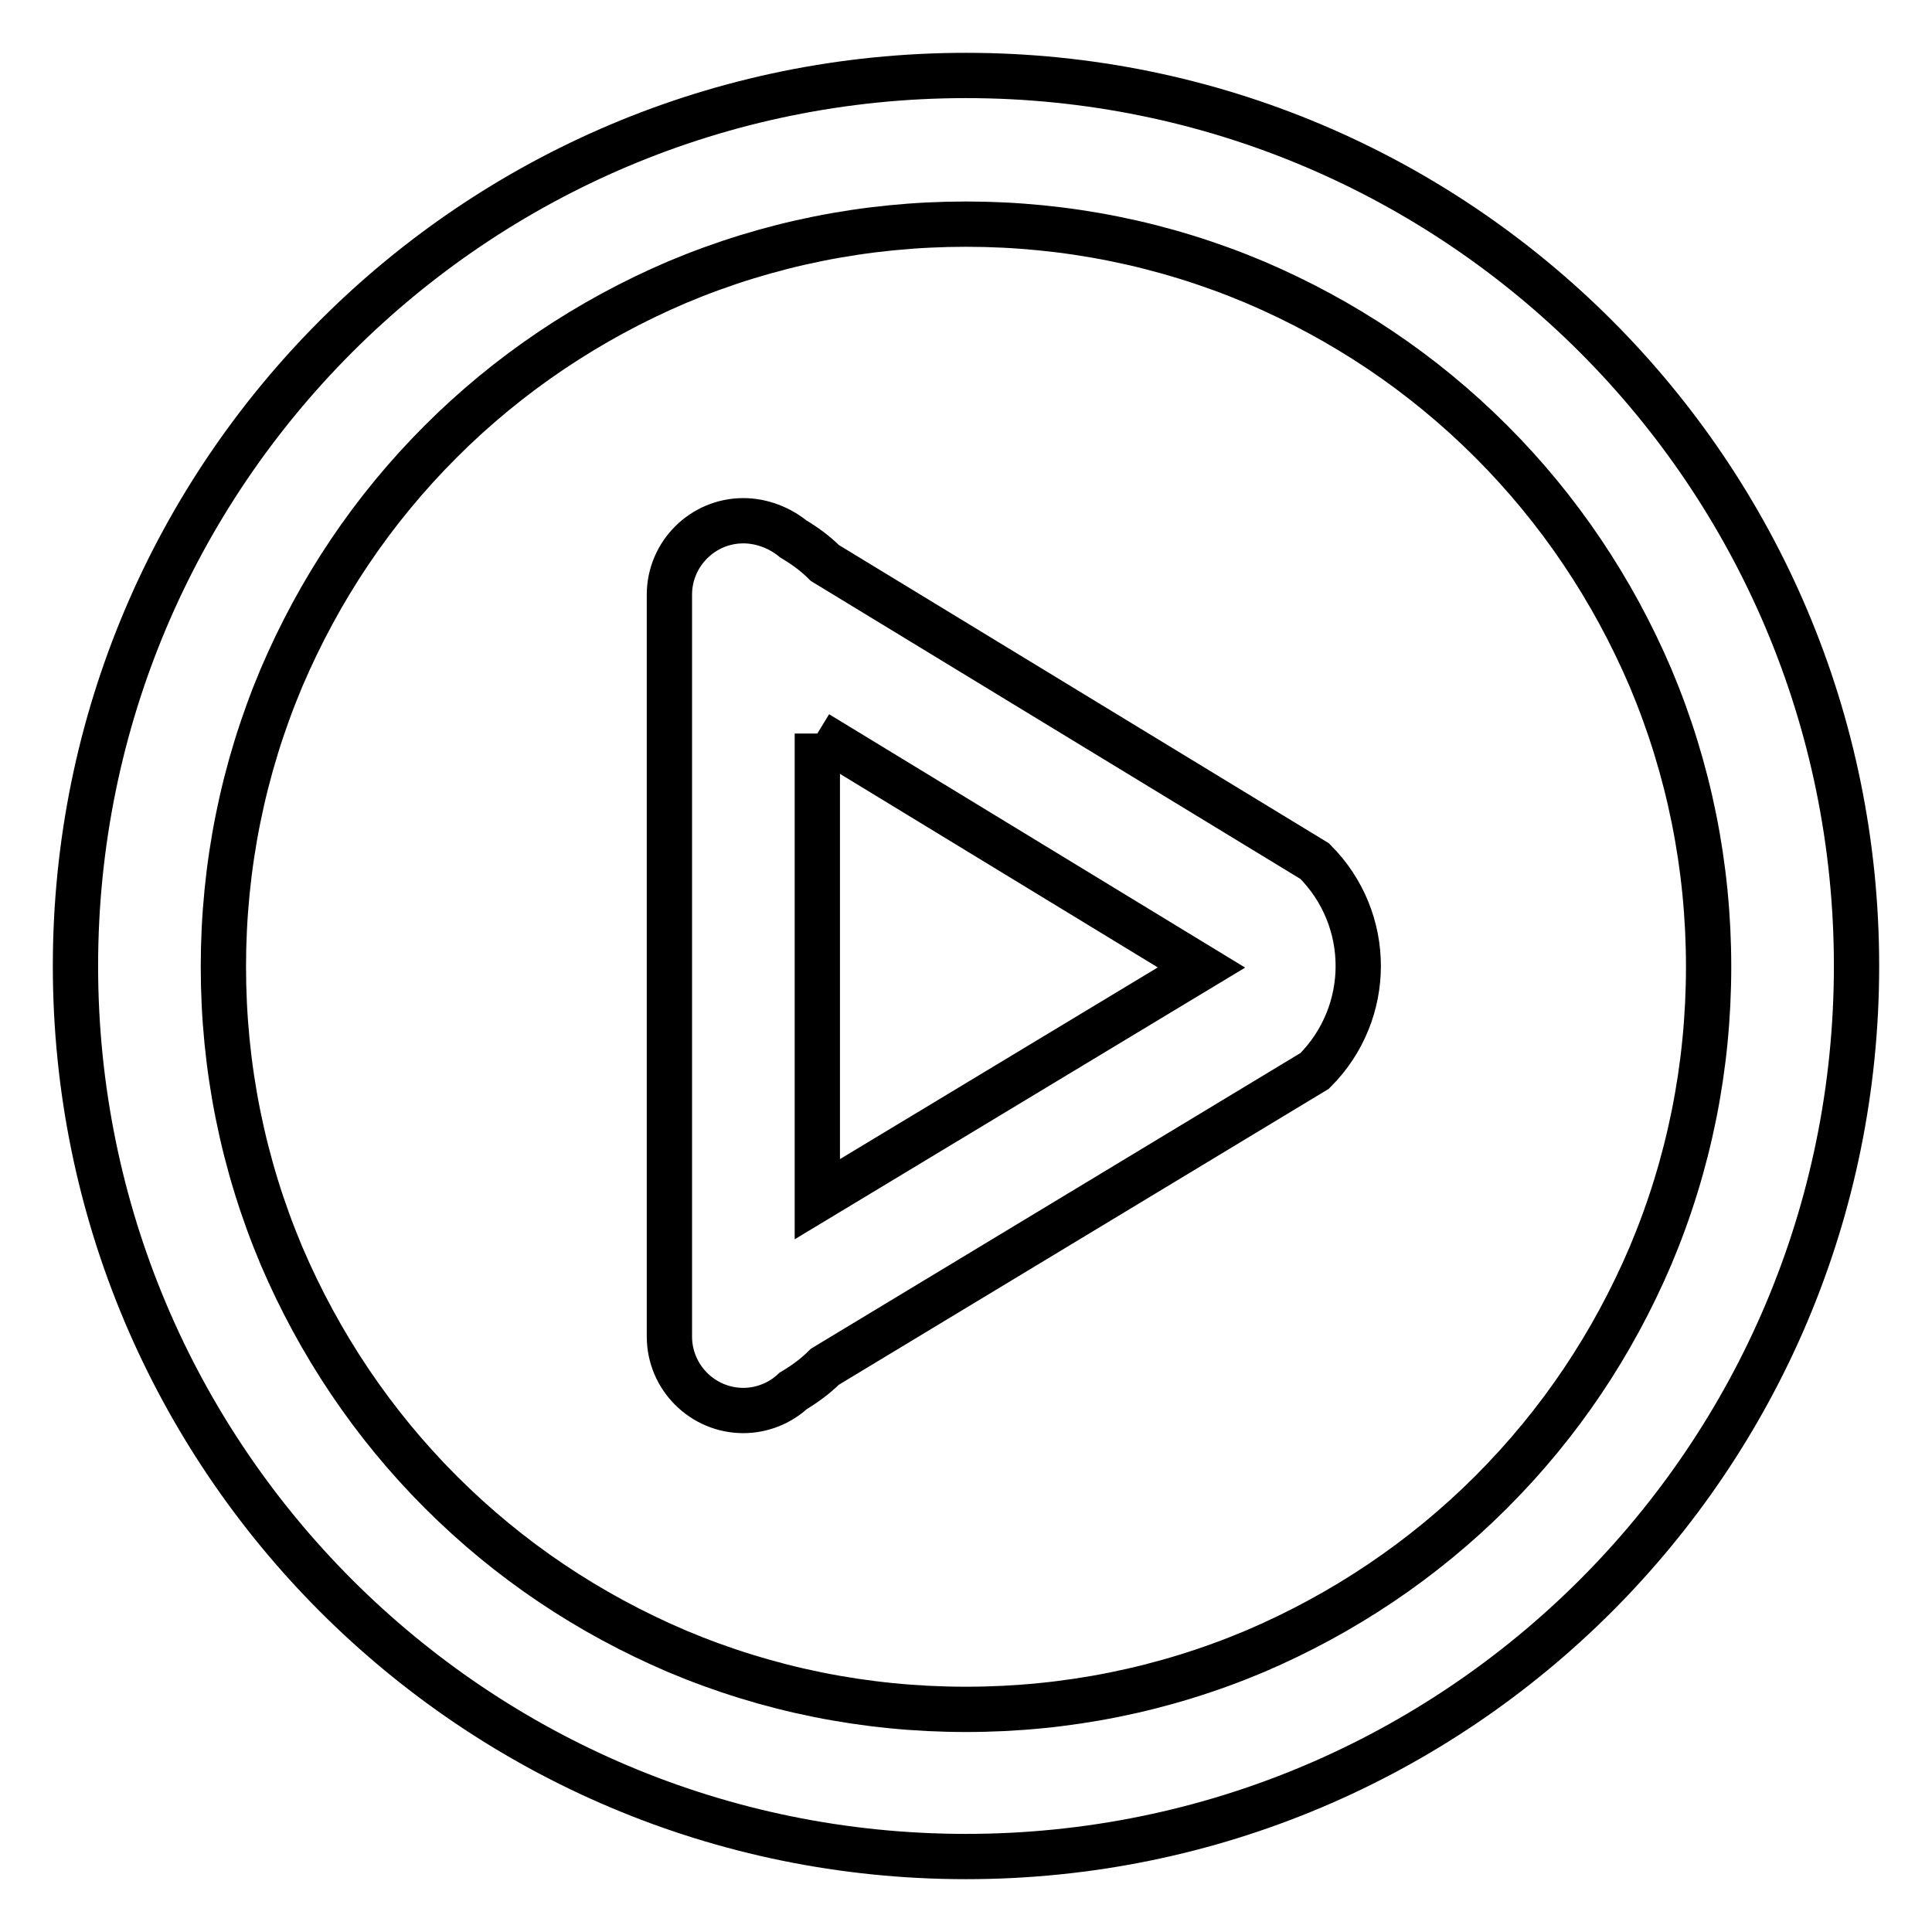 <?xml version="1.0" encoding="utf-8"?>
<!-- Svg Vector Icons : http://www.onlinewebfonts.com/icon -->
<!DOCTYPE svg PUBLIC "-//W3C//DTD SVG 1.1//EN" "http://www.w3.org/Graphics/SVG/1.1/DTD/svg11.dtd">
<svg version="1.1" xmlns="http://www.w3.org/2000/svg" xmlns:xlink="http://www.w3.org/1999/xlink" x="0px" y="0px" viewBox="0 0 256 256" enable-background="new 0 0 256 256" xml:space="preserve">
<g> <path stroke-width="6" fill-opacity="0" stroke="#000000"  d="M108.3,97.2l50.9,31l-50.9,30.7V97.2 M98.5,69c-5.4,0-9.8,4.4-9.8,9.8v98.3c0,5.4,4.4,9.8,9.8,9.8 c2.5,0,4.9-1,6.6-2.6c1.5-0.9,2.9-1.9,4.2-3.2l64.9-39.2c7.7-7.7,7.7-20.1,0-27.8l-64.9-39.5c-1.3-1.3-2.7-2.3-4.2-3.2 C103.4,70,101,69,98.5,69L98.5,69z M128,29.7c13.3,0,26.2,2.6,38.3,7.7c11.7,5,22.2,12,31.3,21.1c9,9,16.1,19.6,21.1,31.3 c5.1,12.1,7.7,25,7.7,38.3c0,13.3-2.6,26.2-7.7,38.3c-5,11.7-12,22.2-21.1,31.3c-9,9-19.6,16.1-31.3,21.1 c-12.1,5.1-25,7.7-38.3,7.7c-13.3,0-26.2-2.6-38.3-7.7c-11.7-5-22.2-12-31.3-21.1c-9-9-16.1-19.6-21.1-31.3 c-5.1-12.1-7.7-25-7.7-38.3c0-13.3,2.6-26.2,7.7-38.3c5-11.7,12-22.2,21.1-31.3c9-9,19.6-16.1,31.3-21.1 C101.8,32.3,114.7,29.7,128,29.7 M128,10C62.8,10,10,62.8,10,128c0,65.2,52.8,118,118,118s118-52.8,118-118 C246,62.8,193.2,10,128,10L128,10z"/></g>
</svg>